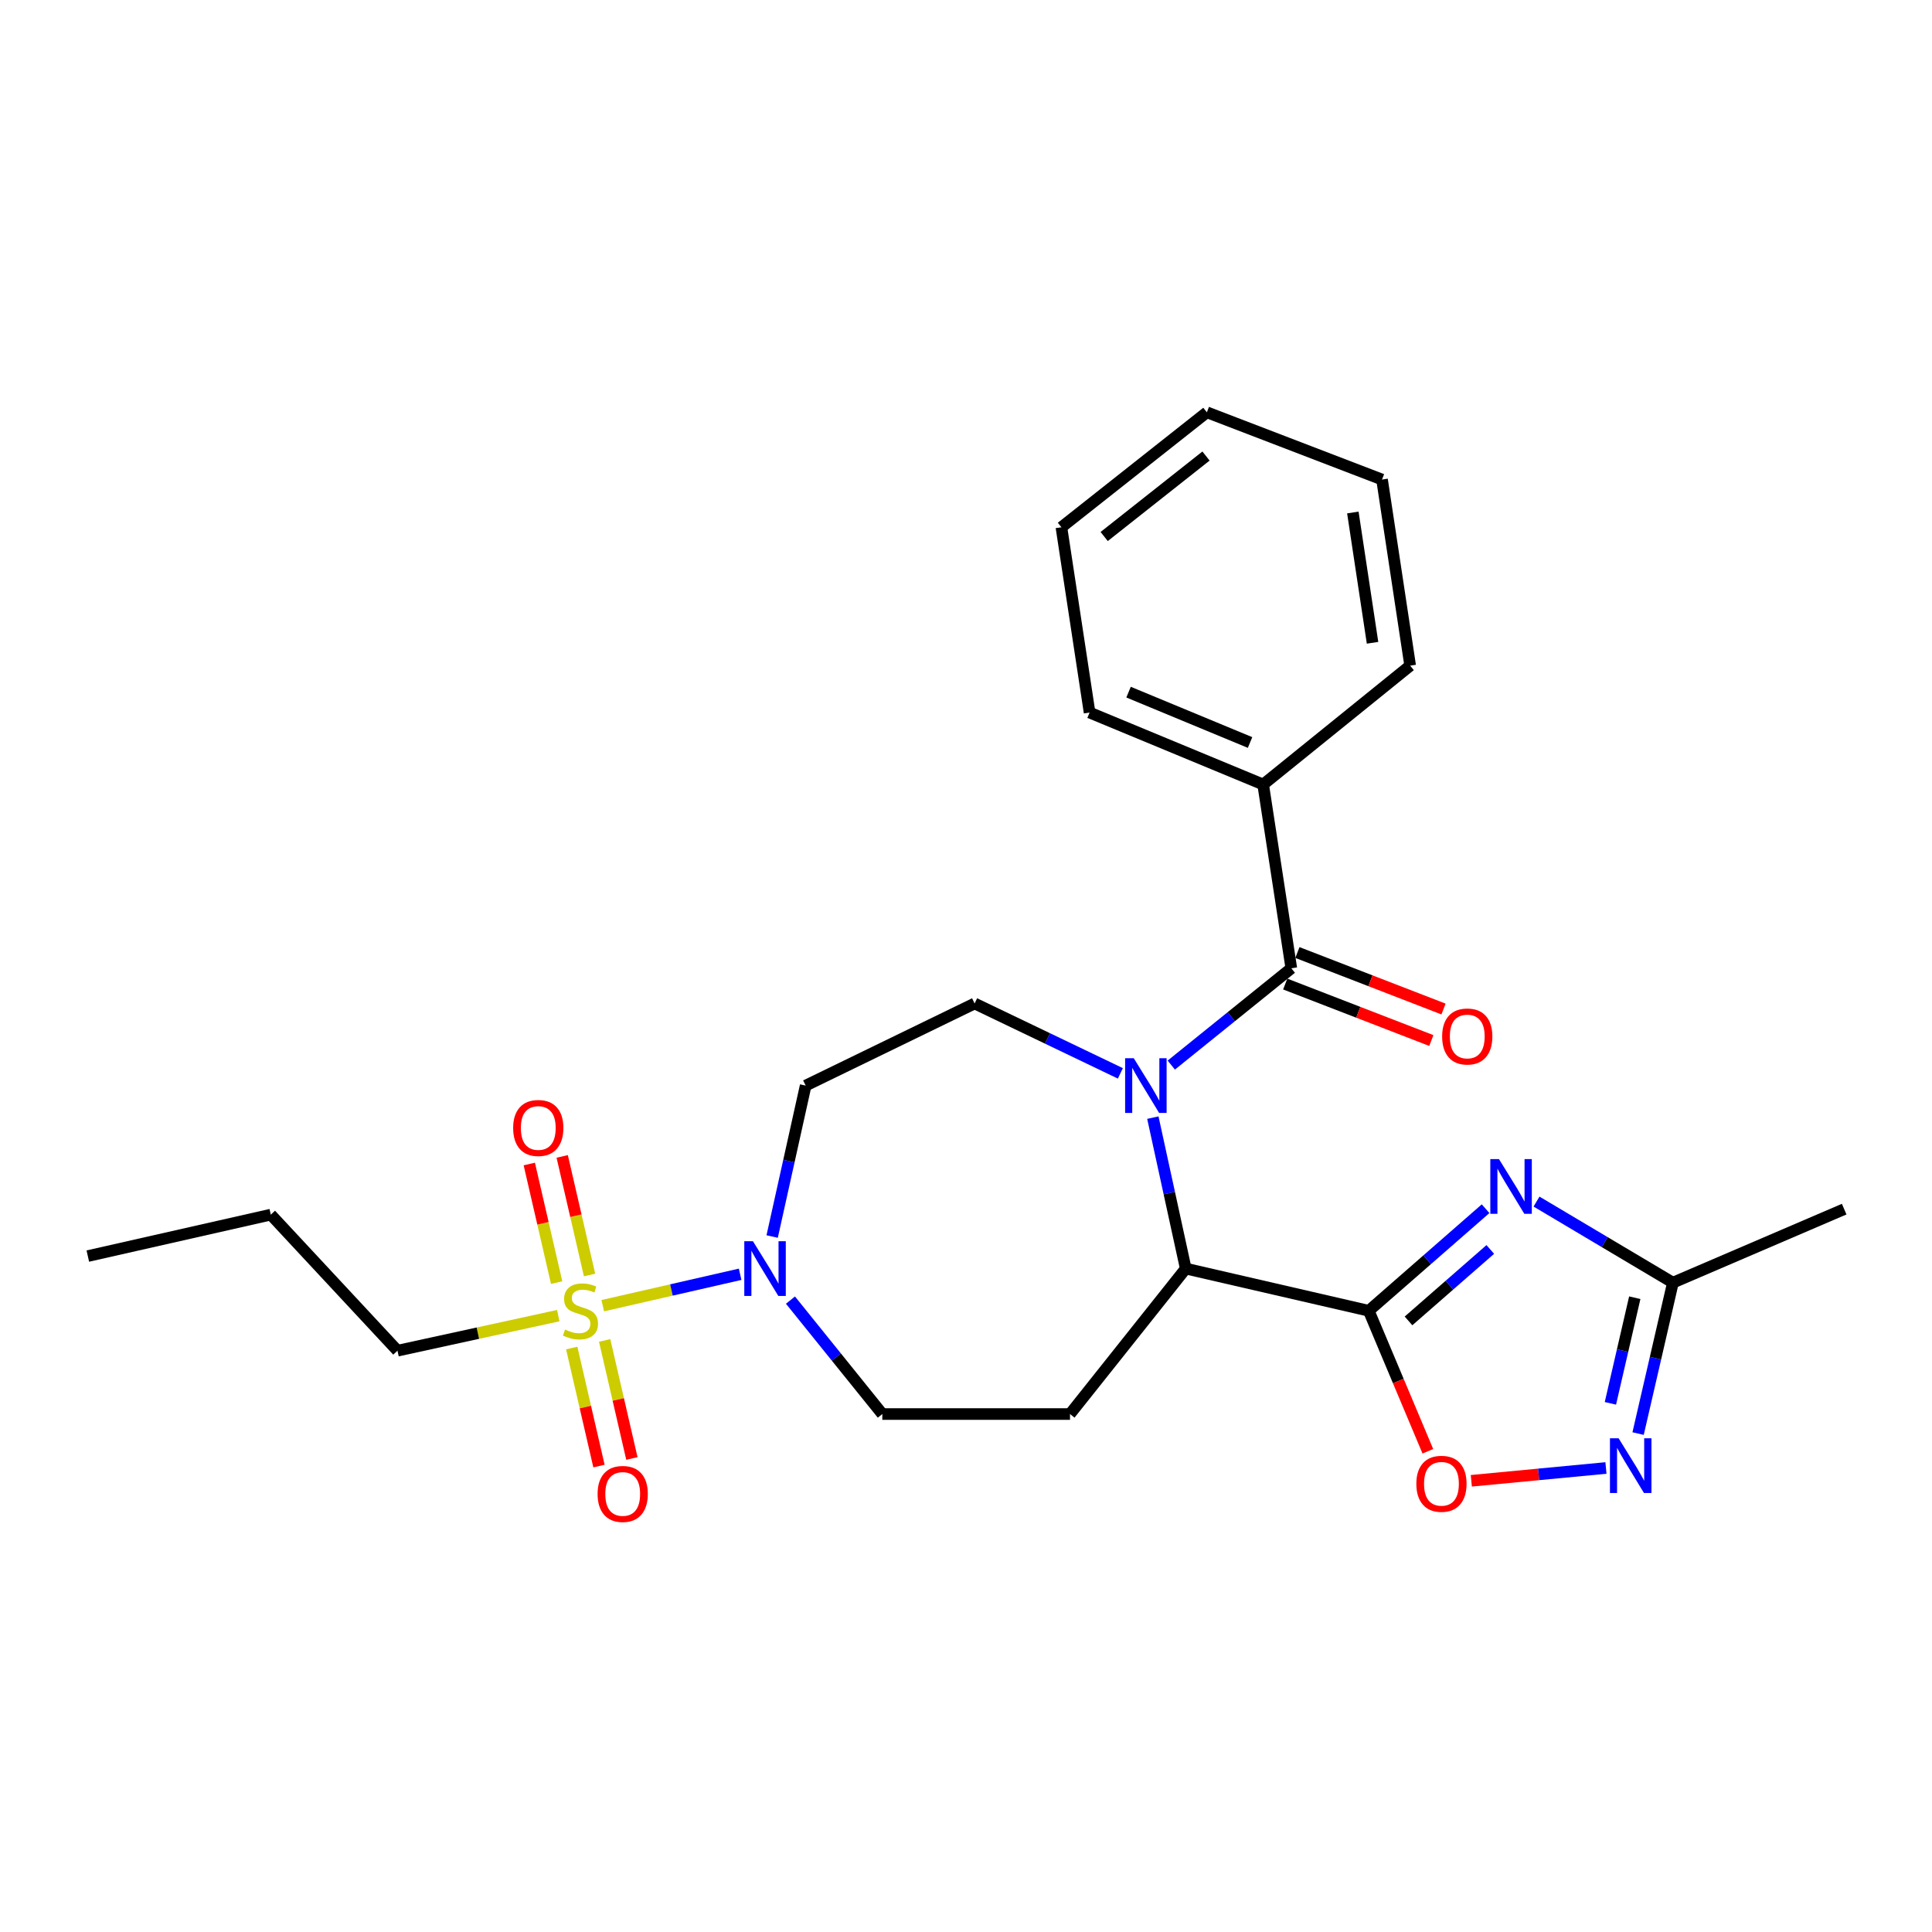 <?xml version='1.0' encoding='iso-8859-1'?>
<svg version='1.1' baseProfile='full'
              xmlns='http://www.w3.org/2000/svg'
                      xmlns:rdkit='http://www.rdkit.org/xml'
                      xmlns:xlink='http://www.w3.org/1999/xlink'
                  xml:space='preserve'
width='1000px' height='1000px' viewBox='0 0 1000 1000'>
<!-- END OF HEADER -->
<rect style='opacity:1.0;fill:#FFFFFF;stroke:none' width='1000' height='1000' x='0' y='0'> </rect>
<path class='bond-3' d='M 606.257,551.288 L 637.319,526.233' style='fill:none;fill-rule:evenodd;stroke:#0000FF;stroke-width:6px;stroke-linecap:butt;stroke-linejoin:miter;stroke-opacity:1' />
<path class='bond-3' d='M 637.319,526.233 L 668.382,501.179' style='fill:none;fill-rule:evenodd;stroke:#000000;stroke-width:6px;stroke-linecap:butt;stroke-linejoin:miter;stroke-opacity:1' />
<path class='bond-4' d='M 596.713,578.484 L 605.227,617.548' style='fill:none;fill-rule:evenodd;stroke:#0000FF;stroke-width:6px;stroke-linecap:butt;stroke-linejoin:miter;stroke-opacity:1' />
<path class='bond-4' d='M 605.227,617.548 L 613.741,656.612' style='fill:none;fill-rule:evenodd;stroke:#000000;stroke-width:6px;stroke-linecap:butt;stroke-linejoin:miter;stroke-opacity:1' />
<path class='bond-9' d='M 579.901,555.573 L 542.18,537.488' style='fill:none;fill-rule:evenodd;stroke:#0000FF;stroke-width:6px;stroke-linecap:butt;stroke-linejoin:miter;stroke-opacity:1' />
<path class='bond-9' d='M 542.18,537.488 L 504.459,519.402' style='fill:none;fill-rule:evenodd;stroke:#000000;stroke-width:6px;stroke-linecap:butt;stroke-linejoin:miter;stroke-opacity:1' />
<path class='bond-0' d='M 708.471,678.458 L 613.741,656.612' style='fill:none;fill-rule:evenodd;stroke:#000000;stroke-width:6px;stroke-linecap:butt;stroke-linejoin:miter;stroke-opacity:1' />
<path class='bond-2' d='M 708.471,678.458 L 738.704,652.041' style='fill:none;fill-rule:evenodd;stroke:#000000;stroke-width:6px;stroke-linecap:butt;stroke-linejoin:miter;stroke-opacity:1' />
<path class='bond-2' d='M 738.704,652.041 L 768.937,625.624' style='fill:none;fill-rule:evenodd;stroke:#0000FF;stroke-width:6px;stroke-linecap:butt;stroke-linejoin:miter;stroke-opacity:1' />
<path class='bond-2' d='M 729.046,683.7 L 750.209,665.208' style='fill:none;fill-rule:evenodd;stroke:#000000;stroke-width:6px;stroke-linecap:butt;stroke-linejoin:miter;stroke-opacity:1' />
<path class='bond-2' d='M 750.209,665.208 L 771.372,646.716' style='fill:none;fill-rule:evenodd;stroke:#0000FF;stroke-width:6px;stroke-linecap:butt;stroke-linejoin:miter;stroke-opacity:1' />
<path class='bond-6' d='M 708.471,678.458 L 723.761,714.818' style='fill:none;fill-rule:evenodd;stroke:#000000;stroke-width:6px;stroke-linecap:butt;stroke-linejoin:miter;stroke-opacity:1' />
<path class='bond-6' d='M 723.761,714.818 L 739.051,751.178' style='fill:none;fill-rule:evenodd;stroke:#FF0000;stroke-width:6px;stroke-linecap:butt;stroke-linejoin:miter;stroke-opacity:1' />
<path class='bond-1' d='M 311.986,675.822 L 347.537,667.691' style='fill:none;fill-rule:evenodd;stroke:#CCCC00;stroke-width:6px;stroke-linecap:butt;stroke-linejoin:miter;stroke-opacity:1' />
<path class='bond-1' d='M 347.537,667.691 L 383.089,659.561' style='fill:none;fill-rule:evenodd;stroke:#0000FF;stroke-width:6px;stroke-linecap:butt;stroke-linejoin:miter;stroke-opacity:1' />
<path class='bond-12' d='M 295.931,697.734 L 302.981,728.287' style='fill:none;fill-rule:evenodd;stroke:#CCCC00;stroke-width:6px;stroke-linecap:butt;stroke-linejoin:miter;stroke-opacity:1' />
<path class='bond-12' d='M 302.981,728.287 L 310.031,758.839' style='fill:none;fill-rule:evenodd;stroke:#FF0000;stroke-width:6px;stroke-linecap:butt;stroke-linejoin:miter;stroke-opacity:1' />
<path class='bond-12' d='M 312.969,693.803 L 320.019,724.355' style='fill:none;fill-rule:evenodd;stroke:#CCCC00;stroke-width:6px;stroke-linecap:butt;stroke-linejoin:miter;stroke-opacity:1' />
<path class='bond-12' d='M 320.019,724.355 L 327.068,754.908' style='fill:none;fill-rule:evenodd;stroke:#FF0000;stroke-width:6px;stroke-linecap:butt;stroke-linejoin:miter;stroke-opacity:1' />
<path class='bond-13' d='M 305.157,659.944 L 298.076,629.25' style='fill:none;fill-rule:evenodd;stroke:#CCCC00;stroke-width:6px;stroke-linecap:butt;stroke-linejoin:miter;stroke-opacity:1' />
<path class='bond-13' d='M 298.076,629.25 L 290.995,598.557' style='fill:none;fill-rule:evenodd;stroke:#FF0000;stroke-width:6px;stroke-linecap:butt;stroke-linejoin:miter;stroke-opacity:1' />
<path class='bond-13' d='M 288.119,663.874 L 281.038,633.181' style='fill:none;fill-rule:evenodd;stroke:#CCCC00;stroke-width:6px;stroke-linecap:butt;stroke-linejoin:miter;stroke-opacity:1' />
<path class='bond-13' d='M 281.038,633.181 L 273.958,602.487' style='fill:none;fill-rule:evenodd;stroke:#FF0000;stroke-width:6px;stroke-linecap:butt;stroke-linejoin:miter;stroke-opacity:1' />
<path class='bond-17' d='M 288.952,680.968 L 247.344,690.044' style='fill:none;fill-rule:evenodd;stroke:#CCCC00;stroke-width:6px;stroke-linecap:butt;stroke-linejoin:miter;stroke-opacity:1' />
<path class='bond-17' d='M 247.344,690.044 L 205.735,699.12' style='fill:none;fill-rule:evenodd;stroke:#000000;stroke-width:6px;stroke-linecap:butt;stroke-linejoin:miter;stroke-opacity:1' />
<path class='bond-8' d='M 795.299,621.937 L 830.597,642.922' style='fill:none;fill-rule:evenodd;stroke:#0000FF;stroke-width:6px;stroke-linecap:butt;stroke-linejoin:miter;stroke-opacity:1' />
<path class='bond-8' d='M 830.597,642.922 L 865.896,663.907' style='fill:none;fill-rule:evenodd;stroke:#000000;stroke-width:6px;stroke-linecap:butt;stroke-linejoin:miter;stroke-opacity:1' />
<path class='bond-15' d='M 665.228,509.333 L 703.042,523.958' style='fill:none;fill-rule:evenodd;stroke:#000000;stroke-width:6px;stroke-linecap:butt;stroke-linejoin:miter;stroke-opacity:1' />
<path class='bond-15' d='M 703.042,523.958 L 740.855,538.583' style='fill:none;fill-rule:evenodd;stroke:#FF0000;stroke-width:6px;stroke-linecap:butt;stroke-linejoin:miter;stroke-opacity:1' />
<path class='bond-15' d='M 671.536,493.025 L 709.349,507.65' style='fill:none;fill-rule:evenodd;stroke:#000000;stroke-width:6px;stroke-linecap:butt;stroke-linejoin:miter;stroke-opacity:1' />
<path class='bond-15' d='M 709.349,507.65 L 747.163,522.275' style='fill:none;fill-rule:evenodd;stroke:#FF0000;stroke-width:6px;stroke-linecap:butt;stroke-linejoin:miter;stroke-opacity:1' />
<path class='bond-16' d='M 668.382,501.179 L 653.811,406.06' style='fill:none;fill-rule:evenodd;stroke:#000000;stroke-width:6px;stroke-linecap:butt;stroke-linejoin:miter;stroke-opacity:1' />
<path class='bond-10' d='M 613.741,656.612 L 553.835,731.905' style='fill:none;fill-rule:evenodd;stroke:#000000;stroke-width:6px;stroke-linecap:butt;stroke-linejoin:miter;stroke-opacity:1' />
<path class='bond-5' d='M 399.666,640.026 L 408.34,600.963' style='fill:none;fill-rule:evenodd;stroke:#0000FF;stroke-width:6px;stroke-linecap:butt;stroke-linejoin:miter;stroke-opacity:1' />
<path class='bond-5' d='M 408.34,600.963 L 417.014,561.901' style='fill:none;fill-rule:evenodd;stroke:#000000;stroke-width:6px;stroke-linecap:butt;stroke-linejoin:miter;stroke-opacity:1' />
<path class='bond-26' d='M 409.141,672.932 L 432.913,702.418' style='fill:none;fill-rule:evenodd;stroke:#0000FF;stroke-width:6px;stroke-linecap:butt;stroke-linejoin:miter;stroke-opacity:1' />
<path class='bond-26' d='M 432.913,702.418 L 456.685,731.905' style='fill:none;fill-rule:evenodd;stroke:#000000;stroke-width:6px;stroke-linecap:butt;stroke-linejoin:miter;stroke-opacity:1' />
<path class='bond-7' d='M 761.553,766.454 L 796.395,763.14' style='fill:none;fill-rule:evenodd;stroke:#FF0000;stroke-width:6px;stroke-linecap:butt;stroke-linejoin:miter;stroke-opacity:1' />
<path class='bond-7' d='M 796.395,763.14 L 831.237,759.827' style='fill:none;fill-rule:evenodd;stroke:#0000FF;stroke-width:6px;stroke-linecap:butt;stroke-linejoin:miter;stroke-opacity:1' />
<path class='bond-27' d='M 847.876,742.019 L 856.886,702.963' style='fill:none;fill-rule:evenodd;stroke:#0000FF;stroke-width:6px;stroke-linecap:butt;stroke-linejoin:miter;stroke-opacity:1' />
<path class='bond-27' d='M 856.886,702.963 L 865.896,663.907' style='fill:none;fill-rule:evenodd;stroke:#000000;stroke-width:6px;stroke-linecap:butt;stroke-linejoin:miter;stroke-opacity:1' />
<path class='bond-27' d='M 833.542,726.371 L 839.848,699.032' style='fill:none;fill-rule:evenodd;stroke:#0000FF;stroke-width:6px;stroke-linecap:butt;stroke-linejoin:miter;stroke-opacity:1' />
<path class='bond-27' d='M 839.848,699.032 L 846.155,671.693' style='fill:none;fill-rule:evenodd;stroke:#000000;stroke-width:6px;stroke-linecap:butt;stroke-linejoin:miter;stroke-opacity:1' />
<path class='bond-18' d='M 865.896,663.907 L 954.545,625.848' style='fill:none;fill-rule:evenodd;stroke:#000000;stroke-width:6px;stroke-linecap:butt;stroke-linejoin:miter;stroke-opacity:1' />
<path class='bond-11' d='M 504.459,519.402 L 417.014,561.901' style='fill:none;fill-rule:evenodd;stroke:#000000;stroke-width:6px;stroke-linecap:butt;stroke-linejoin:miter;stroke-opacity:1' />
<path class='bond-14' d='M 553.835,731.905 L 456.685,731.905' style='fill:none;fill-rule:evenodd;stroke:#000000;stroke-width:6px;stroke-linecap:butt;stroke-linejoin:miter;stroke-opacity:1' />
<path class='bond-19' d='M 653.811,406.06 L 563.966,368.816' style='fill:none;fill-rule:evenodd;stroke:#000000;stroke-width:6px;stroke-linecap:butt;stroke-linejoin:miter;stroke-opacity:1' />
<path class='bond-19' d='M 647.03,384.321 L 584.139,358.25' style='fill:none;fill-rule:evenodd;stroke:#000000;stroke-width:6px;stroke-linecap:butt;stroke-linejoin:miter;stroke-opacity:1' />
<path class='bond-20' d='M 653.811,406.06 L 729.9,344.541' style='fill:none;fill-rule:evenodd;stroke:#000000;stroke-width:6px;stroke-linecap:butt;stroke-linejoin:miter;stroke-opacity:1' />
<path class='bond-21' d='M 205.735,699.12 L 140.166,628.694' style='fill:none;fill-rule:evenodd;stroke:#000000;stroke-width:6px;stroke-linecap:butt;stroke-linejoin:miter;stroke-opacity:1' />
<path class='bond-24' d='M 563.966,368.816 L 549.386,272.91' style='fill:none;fill-rule:evenodd;stroke:#000000;stroke-width:6px;stroke-linecap:butt;stroke-linejoin:miter;stroke-opacity:1' />
<path class='bond-23' d='M 729.9,344.541 L 715.339,248.208' style='fill:none;fill-rule:evenodd;stroke:#000000;stroke-width:6px;stroke-linecap:butt;stroke-linejoin:miter;stroke-opacity:1' />
<path class='bond-23' d='M 710.427,332.704 L 700.235,265.271' style='fill:none;fill-rule:evenodd;stroke:#000000;stroke-width:6px;stroke-linecap:butt;stroke-linejoin:miter;stroke-opacity:1' />
<path class='bond-22' d='M 140.166,628.694 L 45.455,650.142' style='fill:none;fill-rule:evenodd;stroke:#000000;stroke-width:6px;stroke-linecap:butt;stroke-linejoin:miter;stroke-opacity:1' />
<path class='bond-25' d='M 715.339,248.208 L 624.679,213.403' style='fill:none;fill-rule:evenodd;stroke:#000000;stroke-width:6px;stroke-linecap:butt;stroke-linejoin:miter;stroke-opacity:1' />
<path class='bond-28' d='M 549.386,272.91 L 624.679,213.403' style='fill:none;fill-rule:evenodd;stroke:#000000;stroke-width:6px;stroke-linecap:butt;stroke-linejoin:miter;stroke-opacity:1' />
<path class='bond-28' d='M 571.522,277.702 L 624.227,236.047' style='fill:none;fill-rule:evenodd;stroke:#000000;stroke-width:6px;stroke-linecap:butt;stroke-linejoin:miter;stroke-opacity:1' />
<path  class='atom-0' d='M 586.839 547.741
L 596.119 562.741
Q 597.039 564.221, 598.519 566.901
Q 599.999 569.581, 600.079 569.741
L 600.079 547.741
L 603.839 547.741
L 603.839 576.061
L 599.959 576.061
L 589.999 559.661
Q 588.839 557.741, 587.599 555.541
Q 586.399 553.341, 586.039 552.661
L 586.039 576.061
L 582.359 576.061
L 582.359 547.741
L 586.839 547.741
' fill='#0000FF'/>
<path  class='atom-2' d='M 292.456 688.178
Q 292.776 688.298, 294.096 688.858
Q 295.416 689.418, 296.856 689.778
Q 298.336 690.098, 299.776 690.098
Q 302.456 690.098, 304.016 688.818
Q 305.576 687.498, 305.576 685.218
Q 305.576 683.658, 304.776 682.698
Q 304.016 681.738, 302.816 681.218
Q 301.616 680.698, 299.616 680.098
Q 297.096 679.338, 295.576 678.618
Q 294.096 677.898, 293.016 676.378
Q 291.976 674.858, 291.976 672.298
Q 291.976 668.738, 294.376 666.538
Q 296.816 664.338, 301.616 664.338
Q 304.896 664.338, 308.616 665.898
L 307.696 668.978
Q 304.296 667.578, 301.736 667.578
Q 298.976 667.578, 297.456 668.738
Q 295.936 669.858, 295.976 671.818
Q 295.976 673.338, 296.736 674.258
Q 297.536 675.178, 298.656 675.698
Q 299.816 676.218, 301.736 676.818
Q 304.296 677.618, 305.816 678.418
Q 307.336 679.218, 308.416 680.858
Q 309.536 682.458, 309.536 685.218
Q 309.536 689.138, 306.896 691.258
Q 304.296 693.338, 299.936 693.338
Q 297.416 693.338, 295.496 692.778
Q 293.616 692.258, 291.376 691.338
L 292.456 688.178
' fill='#CCCC00'/>
<path  class='atom-3' d='M 775.863 599.943
L 785.143 614.943
Q 786.063 616.423, 787.543 619.103
Q 789.023 621.783, 789.103 621.943
L 789.103 599.943
L 792.863 599.943
L 792.863 628.263
L 788.983 628.263
L 779.023 611.863
Q 777.863 609.943, 776.623 607.743
Q 775.423 605.543, 775.063 604.863
L 775.063 628.263
L 771.383 628.263
L 771.383 599.943
L 775.863 599.943
' fill='#0000FF'/>
<path  class='atom-6' d='M 389.723 642.452
L 399.003 657.452
Q 399.923 658.932, 401.403 661.612
Q 402.883 664.292, 402.963 664.452
L 402.963 642.452
L 406.723 642.452
L 406.723 670.772
L 402.843 670.772
L 392.883 654.372
Q 391.723 652.452, 390.483 650.252
Q 389.283 648.052, 388.923 647.372
L 388.923 670.772
L 385.243 670.772
L 385.243 642.452
L 389.723 642.452
' fill='#0000FF'/>
<path  class='atom-7' d='M 733.094 768.004
Q 733.094 761.204, 736.454 757.404
Q 739.814 753.604, 746.094 753.604
Q 752.374 753.604, 755.734 757.404
Q 759.094 761.204, 759.094 768.004
Q 759.094 774.884, 755.694 778.804
Q 752.294 782.684, 746.094 782.684
Q 739.854 782.684, 736.454 778.804
Q 733.094 774.924, 733.094 768.004
M 746.094 779.484
Q 750.414 779.484, 752.734 776.604
Q 755.094 773.684, 755.094 768.004
Q 755.094 762.444, 752.734 759.644
Q 750.414 756.804, 746.094 756.804
Q 741.774 756.804, 739.414 759.604
Q 737.094 762.404, 737.094 768.004
Q 737.094 773.724, 739.414 776.604
Q 741.774 779.484, 746.094 779.484
' fill='#FF0000'/>
<path  class='atom-8' d='M 837.789 744.448
L 847.069 759.448
Q 847.989 760.928, 849.469 763.608
Q 850.949 766.288, 851.029 766.448
L 851.029 744.448
L 854.789 744.448
L 854.789 772.768
L 850.909 772.768
L 840.949 756.368
Q 839.789 754.448, 838.549 752.248
Q 837.349 750.048, 836.989 749.368
L 836.989 772.768
L 833.309 772.768
L 833.309 744.448
L 837.789 744.448
' fill='#0000FF'/>
<path  class='atom-13' d='M 309.312 773.259
Q 309.312 766.459, 312.672 762.659
Q 316.032 758.859, 322.312 758.859
Q 328.592 758.859, 331.952 762.659
Q 335.312 766.459, 335.312 773.259
Q 335.312 780.139, 331.912 784.059
Q 328.512 787.939, 322.312 787.939
Q 316.072 787.939, 312.672 784.059
Q 309.312 780.179, 309.312 773.259
M 322.312 784.739
Q 326.632 784.739, 328.952 781.859
Q 331.312 778.939, 331.312 773.259
Q 331.312 767.699, 328.952 764.899
Q 326.632 762.059, 322.312 762.059
Q 317.992 762.059, 315.632 764.859
Q 313.312 767.659, 313.312 773.259
Q 313.312 778.979, 315.632 781.859
Q 317.992 784.739, 322.312 784.739
' fill='#FF0000'/>
<path  class='atom-14' d='M 265.609 583.837
Q 265.609 577.037, 268.969 573.237
Q 272.329 569.437, 278.609 569.437
Q 284.889 569.437, 288.249 573.237
Q 291.609 577.037, 291.609 583.837
Q 291.609 590.717, 288.209 594.637
Q 284.809 598.517, 278.609 598.517
Q 272.369 598.517, 268.969 594.637
Q 265.609 590.757, 265.609 583.837
M 278.609 595.317
Q 282.929 595.317, 285.249 592.437
Q 287.609 589.517, 287.609 583.837
Q 287.609 578.277, 285.249 575.477
Q 282.929 572.637, 278.609 572.637
Q 274.289 572.637, 271.929 575.437
Q 269.609 578.237, 269.609 583.837
Q 269.609 589.557, 271.929 592.437
Q 274.289 595.317, 278.609 595.317
' fill='#FF0000'/>
<path  class='atom-16' d='M 746.45 536.481
Q 746.45 529.681, 749.81 525.881
Q 753.17 522.081, 759.45 522.081
Q 765.73 522.081, 769.09 525.881
Q 772.45 529.681, 772.45 536.481
Q 772.45 543.361, 769.05 547.281
Q 765.65 551.161, 759.45 551.161
Q 753.21 551.161, 749.81 547.281
Q 746.45 543.401, 746.45 536.481
M 759.45 547.961
Q 763.77 547.961, 766.09 545.081
Q 768.45 542.161, 768.45 536.481
Q 768.45 530.921, 766.09 528.121
Q 763.77 525.281, 759.45 525.281
Q 755.13 525.281, 752.77 528.081
Q 750.45 530.881, 750.45 536.481
Q 750.45 542.201, 752.77 545.081
Q 755.13 547.961, 759.45 547.961
' fill='#FF0000'/>
</svg>
